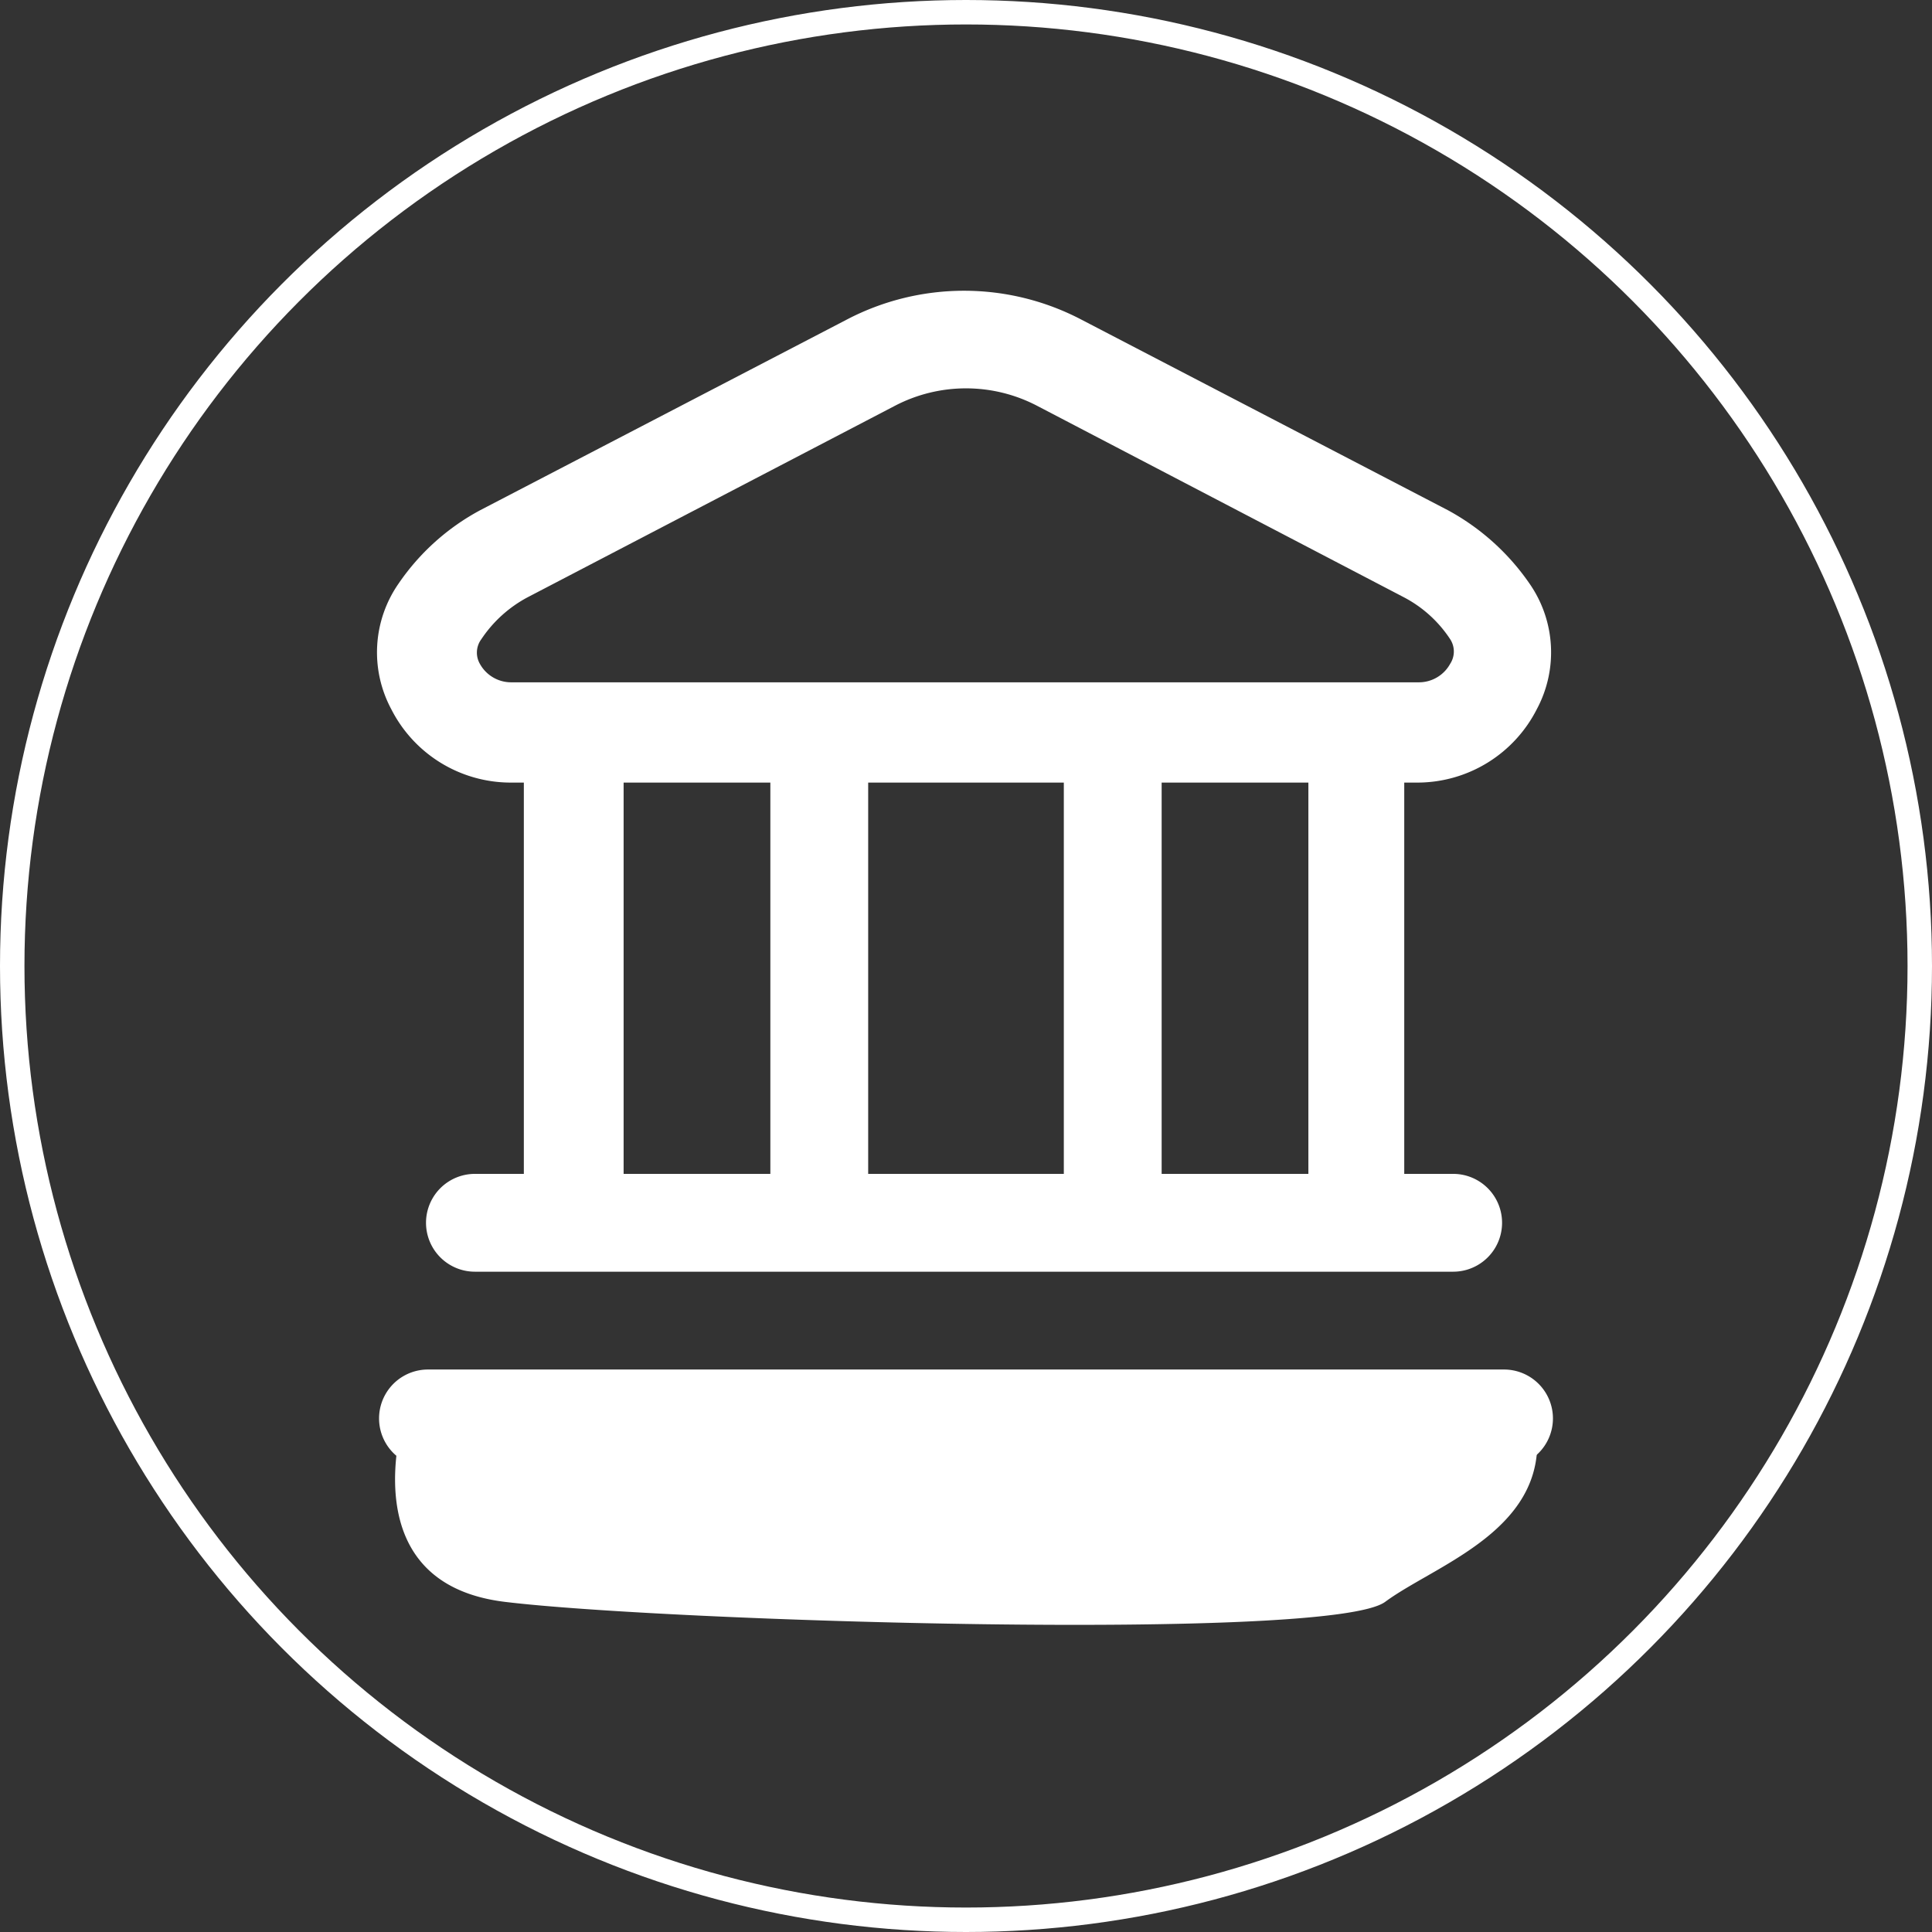 <svg xmlns="http://www.w3.org/2000/svg" viewBox="0 0 39.5 39.5"><rect x="0" y="0" width="39.5" height="39.5" fill="#333333" stroke="none"/><defs><style>.cls-1{fill:#fff;}.cls-2{fill:#fff;}.cls-3{fill:none;stroke:#fff;stroke-miterlimit:10;stroke-width:0.5px;}</style></defs><g id="Layer_2" data-name="Layer 2"><g id="Layer_1-2" data-name="Layer 1"><path id="path2647" class="cls-1" d="M8.32,28.75s-1.27,3.6,2,4,16.89.82,18,0,3.67-1.57,3-4c.11-.16-1,.09-1,0s-2.77,1.25-4,1a28,28,0,0,0-11,0C12.78,29.92,9,29.22,8.32,28.75Z"/><path class="cls-2" d="M31.75,29a1,1,0,0,1-1,1h-22a1,1,0,0,1,0-2h22A1,1,0,0,1,31.75,29ZM8,14.5a2.46,2.46,0,0,1,.15-2.57,4.72,4.72,0,0,1,1.67-1.5l7.5-3.9a5.17,5.17,0,0,1,4.78,0l7.5,3.9h0a4.81,4.81,0,0,1,1.67,1.5,2.46,2.46,0,0,1,.15,2.57A2.74,2.74,0,0,1,29,16h-.29v8h1a1,1,0,0,1,0,2h-20a1,1,0,0,1,0-2h1V16h-.29A2.74,2.74,0,0,1,8,14.5ZM12.75,24h3V16h-3Zm5-8v8h4V16Zm9,0h-3v8h3ZM9.81,13.57a.73.73,0,0,0,.65.38H29a.73.73,0,0,0,.65-.38.46.46,0,0,0,0-.5,2.54,2.54,0,0,0-.95-.86h0L21.21,8.3a3.14,3.14,0,0,0-2.92,0l-7.5,3.91a2.61,2.61,0,0,0-.95.86A.46.46,0,0,0,9.81,13.57Z"/><circle class="cls-3" cx="19.75" cy="19.75" r="19.5"/></g></g></svg>
